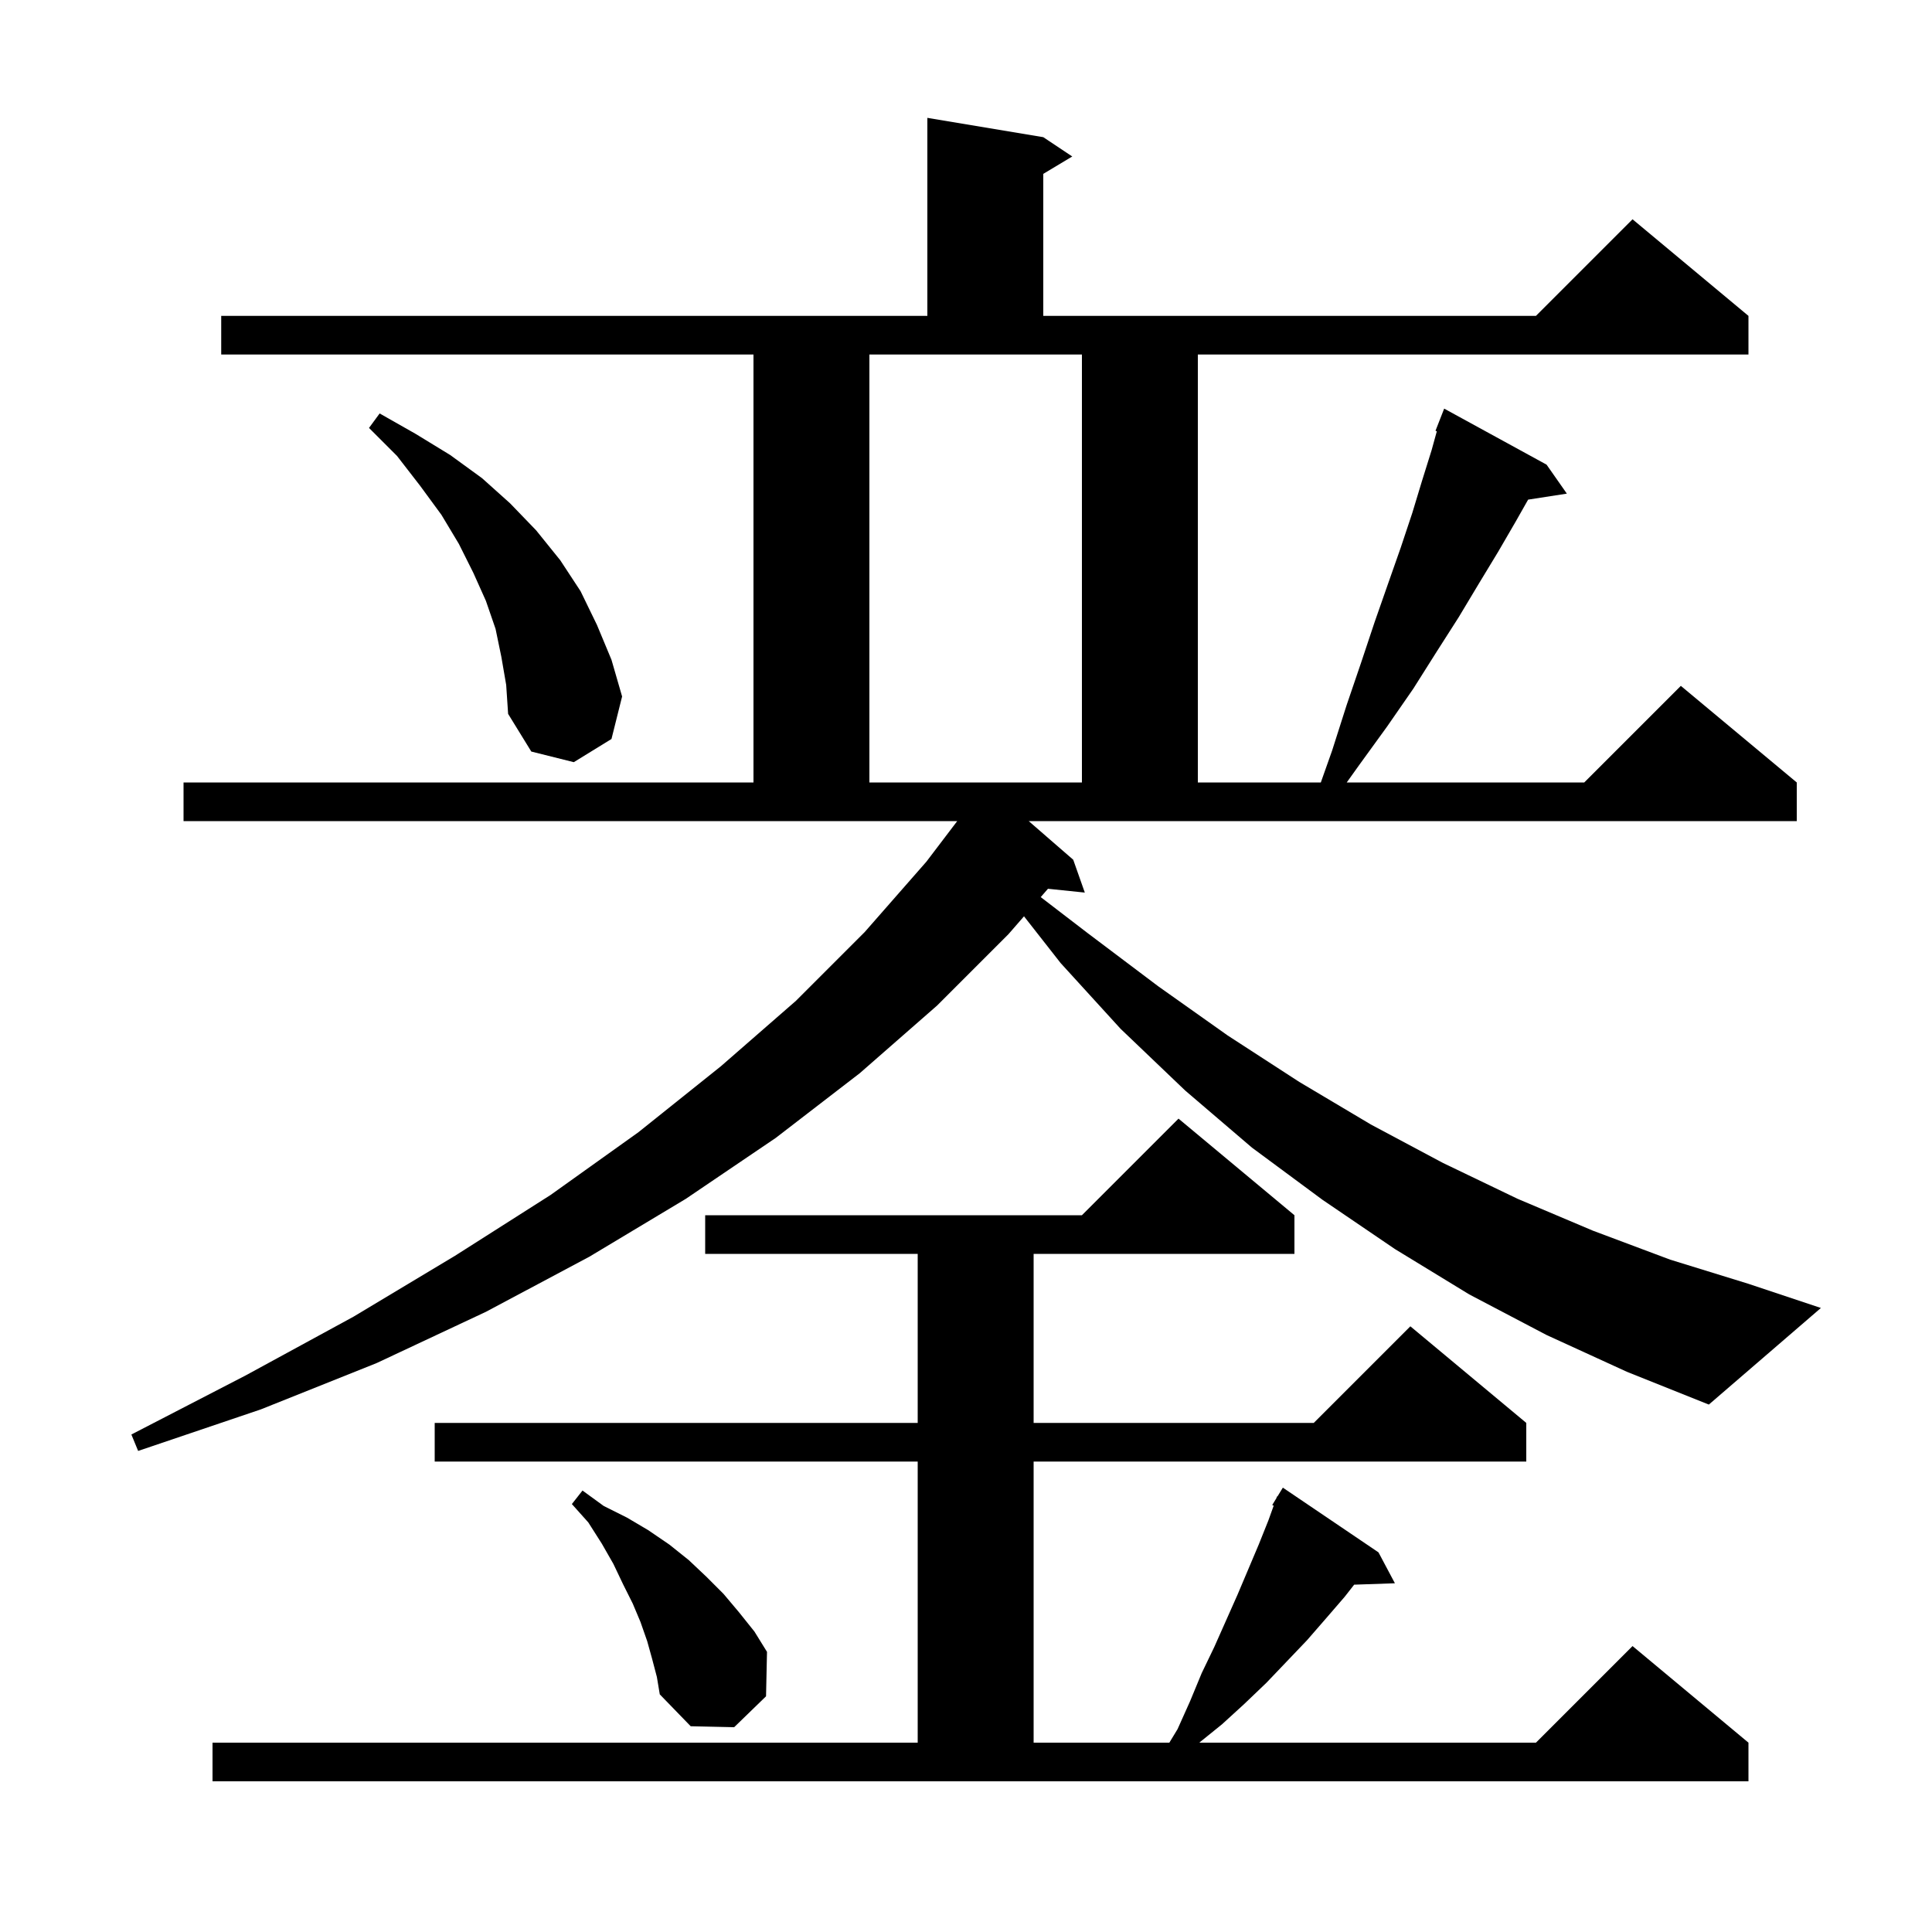 <svg xmlns="http://www.w3.org/2000/svg" xmlns:xlink="http://www.w3.org/1999/xlink" version="1.1" baseProfile="full" viewBox="0 0 200 200" width="200" height="200"><g fill="currentColor"><path d="M 22.0 180.4 L 95.0 180.4 L 95.0 151.3 L 45.0 151.3 L 45.0 147.3 L 95.0 147.3 L 95.0 129.8 L 73.0 129.8 L 73.0 125.8 L 112.0 125.8 L 122.0 115.8 L 134.0 125.8 L 134.0 129.8 L 107.0 129.8 L 107.0 147.3 L 136.0 147.3 L 146.0 137.3 L 158.0 147.3 L 158.0 151.3 L 107.0 151.3 L 107.0 180.4 L 121.05 180.4 L 121.9 179.0 L 123.2 176.1 L 124.4 173.2 L 125.7 170.5 L 128.1 165.1 L 130.3 159.9 L 131.3 157.4 L 131.852 155.868 L 131.7 155.8 L 132.128 155.099 L 132.2 154.9 L 132.237 154.921 L 132.8 154.0 L 142.7 160.7 L 144.4 163.9 L 140.182 164.045 L 139.2 165.3 L 137.3 167.5 L 135.3 169.8 L 131.1 174.2 L 128.8 176.4 L 126.5 178.5 L 124.148 180.4 L 159.0 180.4 L 169.0 170.4 L 181.0 180.4 L 181.0 184.4 L 22.0 184.4 Z M 67.5 171.7 L 67.0 169.9 L 66.3 167.9 L 65.5 166.0 L 64.5 164.0 L 63.5 161.9 L 62.3 159.8 L 60.9 157.6 L 59.2 155.7 L 60.3 154.3 L 62.5 155.9 L 64.9 157.1 L 67.1 158.4 L 69.3 159.9 L 71.3 161.5 L 73.1 163.2 L 74.9 165.0 L 76.5 166.9 L 78.1 168.9 L 79.4 171.0 L 79.3 175.6 L 76.0 178.8 L 71.5 178.7 L 68.3 175.4 L 68.0 173.6 Z M 111.1 89.0 L 112.3 92.4 L 108.485 92.005 L 107.735 92.868 L 112.6 96.6 L 119.9 102.1 L 127.1 107.2 L 134.5 112.0 L 141.9 116.4 L 149.4 120.4 L 157.1 124.1 L 164.9 127.4 L 172.9 130.4 L 181.0 132.9 L 188.5 135.4 L 176.9 145.4 L 168.4 142.0 L 160.1 138.2 L 152.1 134.0 L 144.4 129.3 L 136.9 124.2 L 129.6 118.8 L 122.7 112.9 L 116.0 106.5 L 109.8 99.7 L 106.004 94.857 L 104.4 96.7 L 97.0 104.1 L 89.0 111.1 L 80.3 117.8 L 71.0 124.1 L 61.0 130.1 L 50.3 135.8 L 39.0 141.1 L 27.0 145.9 L 14.3 150.2 L 13.6 148.5 L 25.4 142.4 L 36.6 136.3 L 47.1 130.0 L 57.0 123.7 L 66.1 117.2 L 74.6 110.4 L 82.4 103.6 L 89.5 96.5 L 95.9 89.2 L 99.092 85.0 L 19.0 85.0 L 19.0 81.0 L 78.0 81.0 L 78.0 36.7 L 22.9 36.7 L 22.9 32.7 L 96.0 32.7 L 96.0 12.2 L 108.0 14.2 L 111.0 16.2 L 108.0 18.0 L 108.0 32.7 L 159.0 32.7 L 169.0 22.7 L 181.0 32.7 L 181.0 36.7 L 124.0 36.7 L 124.0 81.0 L 136.731 81.0 L 137.9 77.7 L 139.4 73.0 L 140.9 68.6 L 142.3 64.4 L 143.7 60.4 L 145.0 56.7 L 146.2 53.1 L 147.2 49.8 L 148.2 46.6 L 148.74 44.643 L 148.6 44.6 L 149.5 42.3 L 160.1 48.1 L 162.2 51.1 L 158.191 51.722 L 156.9 54.0 L 155.1 57.1 L 153.1 60.4 L 151.0 63.9 L 148.7 67.5 L 146.3 71.3 L 143.6 75.2 L 140.7 79.2 L 139.414 81.0 L 164.0 81.0 L 174.0 71.0 L 186.0 81.0 L 186.0 85.0 L 106.492 85.0 Z M 90.0 81.0 L 112.0 81.0 L 112.0 36.7 L 90.0 36.7 Z M 51.9 68.0 L 51.3 65.1 L 50.3 62.2 L 49.0 59.3 L 47.5 56.3 L 45.7 53.3 L 43.5 50.3 L 41.1 47.2 L 38.2 44.3 L 39.3 42.8 L 43.0 44.9 L 46.6 47.1 L 49.9 49.5 L 52.8 52.1 L 55.5 54.9 L 58.0 58.0 L 60.1 61.2 L 61.8 64.7 L 63.3 68.3 L 64.4 72.1 L 63.3 76.5 L 59.4 78.9 L 55.0 77.8 L 52.6 73.9 L 52.4 70.9 Z "/></g></svg>